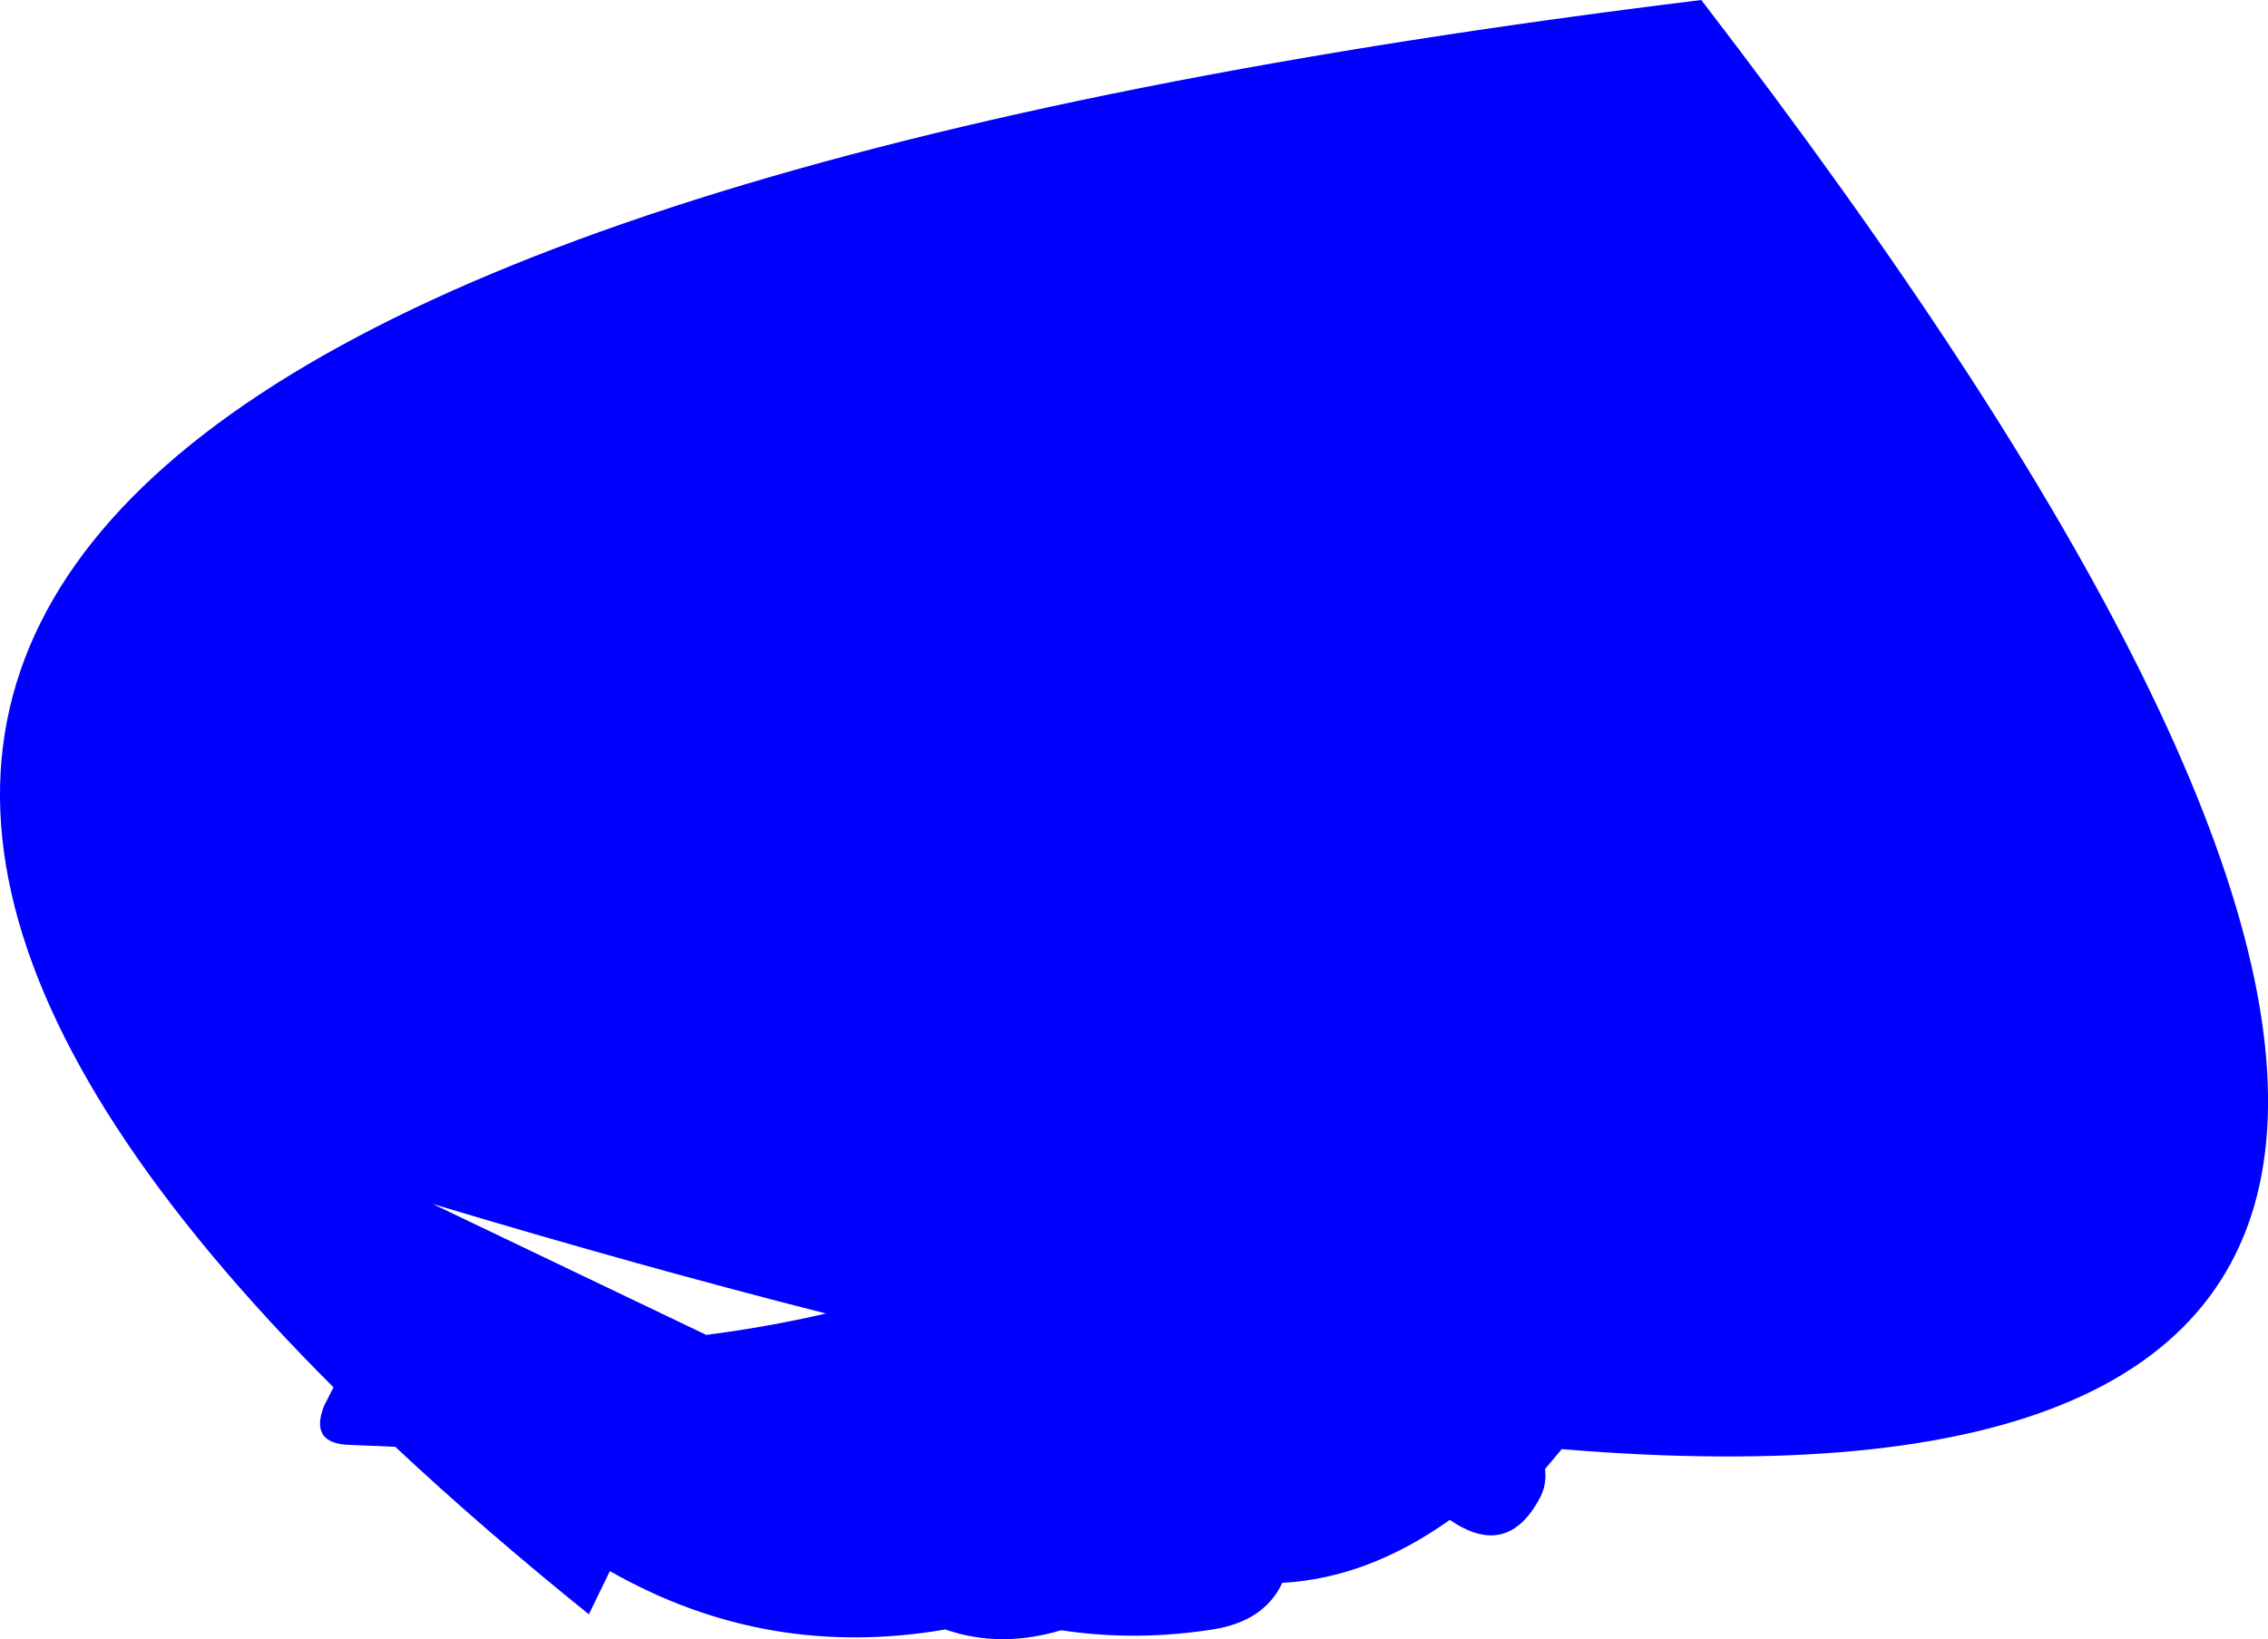 <?xml version="1.0" encoding="UTF-8" standalone="no"?>
<svg xmlns:xlink="http://www.w3.org/1999/xlink" height="210.9px" width="291.75px" xmlns="http://www.w3.org/2000/svg">
  <g transform="matrix(1.0, 0.0, 0.0, 1.0, -229.6, -121.55)">
    <path d="M366.1 331.3 Q358.25 333.65 351.2 331.2 328.3 335.15 308.25 323.8 L308.05 323.7 305.35 329.25 Q291.65 318.2 280.45 307.7 L274.55 307.45 Q269.35 307.3 271.3 302.4 L272.5 300.05 Q132.7 160.3 448.45 121.55 602.75 322.25 430.5 308.0 L428.35 310.55 Q428.6 312.55 427.7 314.25 423.5 322.2 416.1 317.1 405.55 324.6 394.55 325.2 392.25 330.15 385.6 331.2 375.65 332.75 366.1 331.3 M320.45 293.3 Q328.25 292.3 335.85 290.55 312.05 284.5 285.25 276.45 L320.45 293.3" fill="#0000ff" fill-rule="evenodd" stroke="none"/>
  </g>
</svg>

